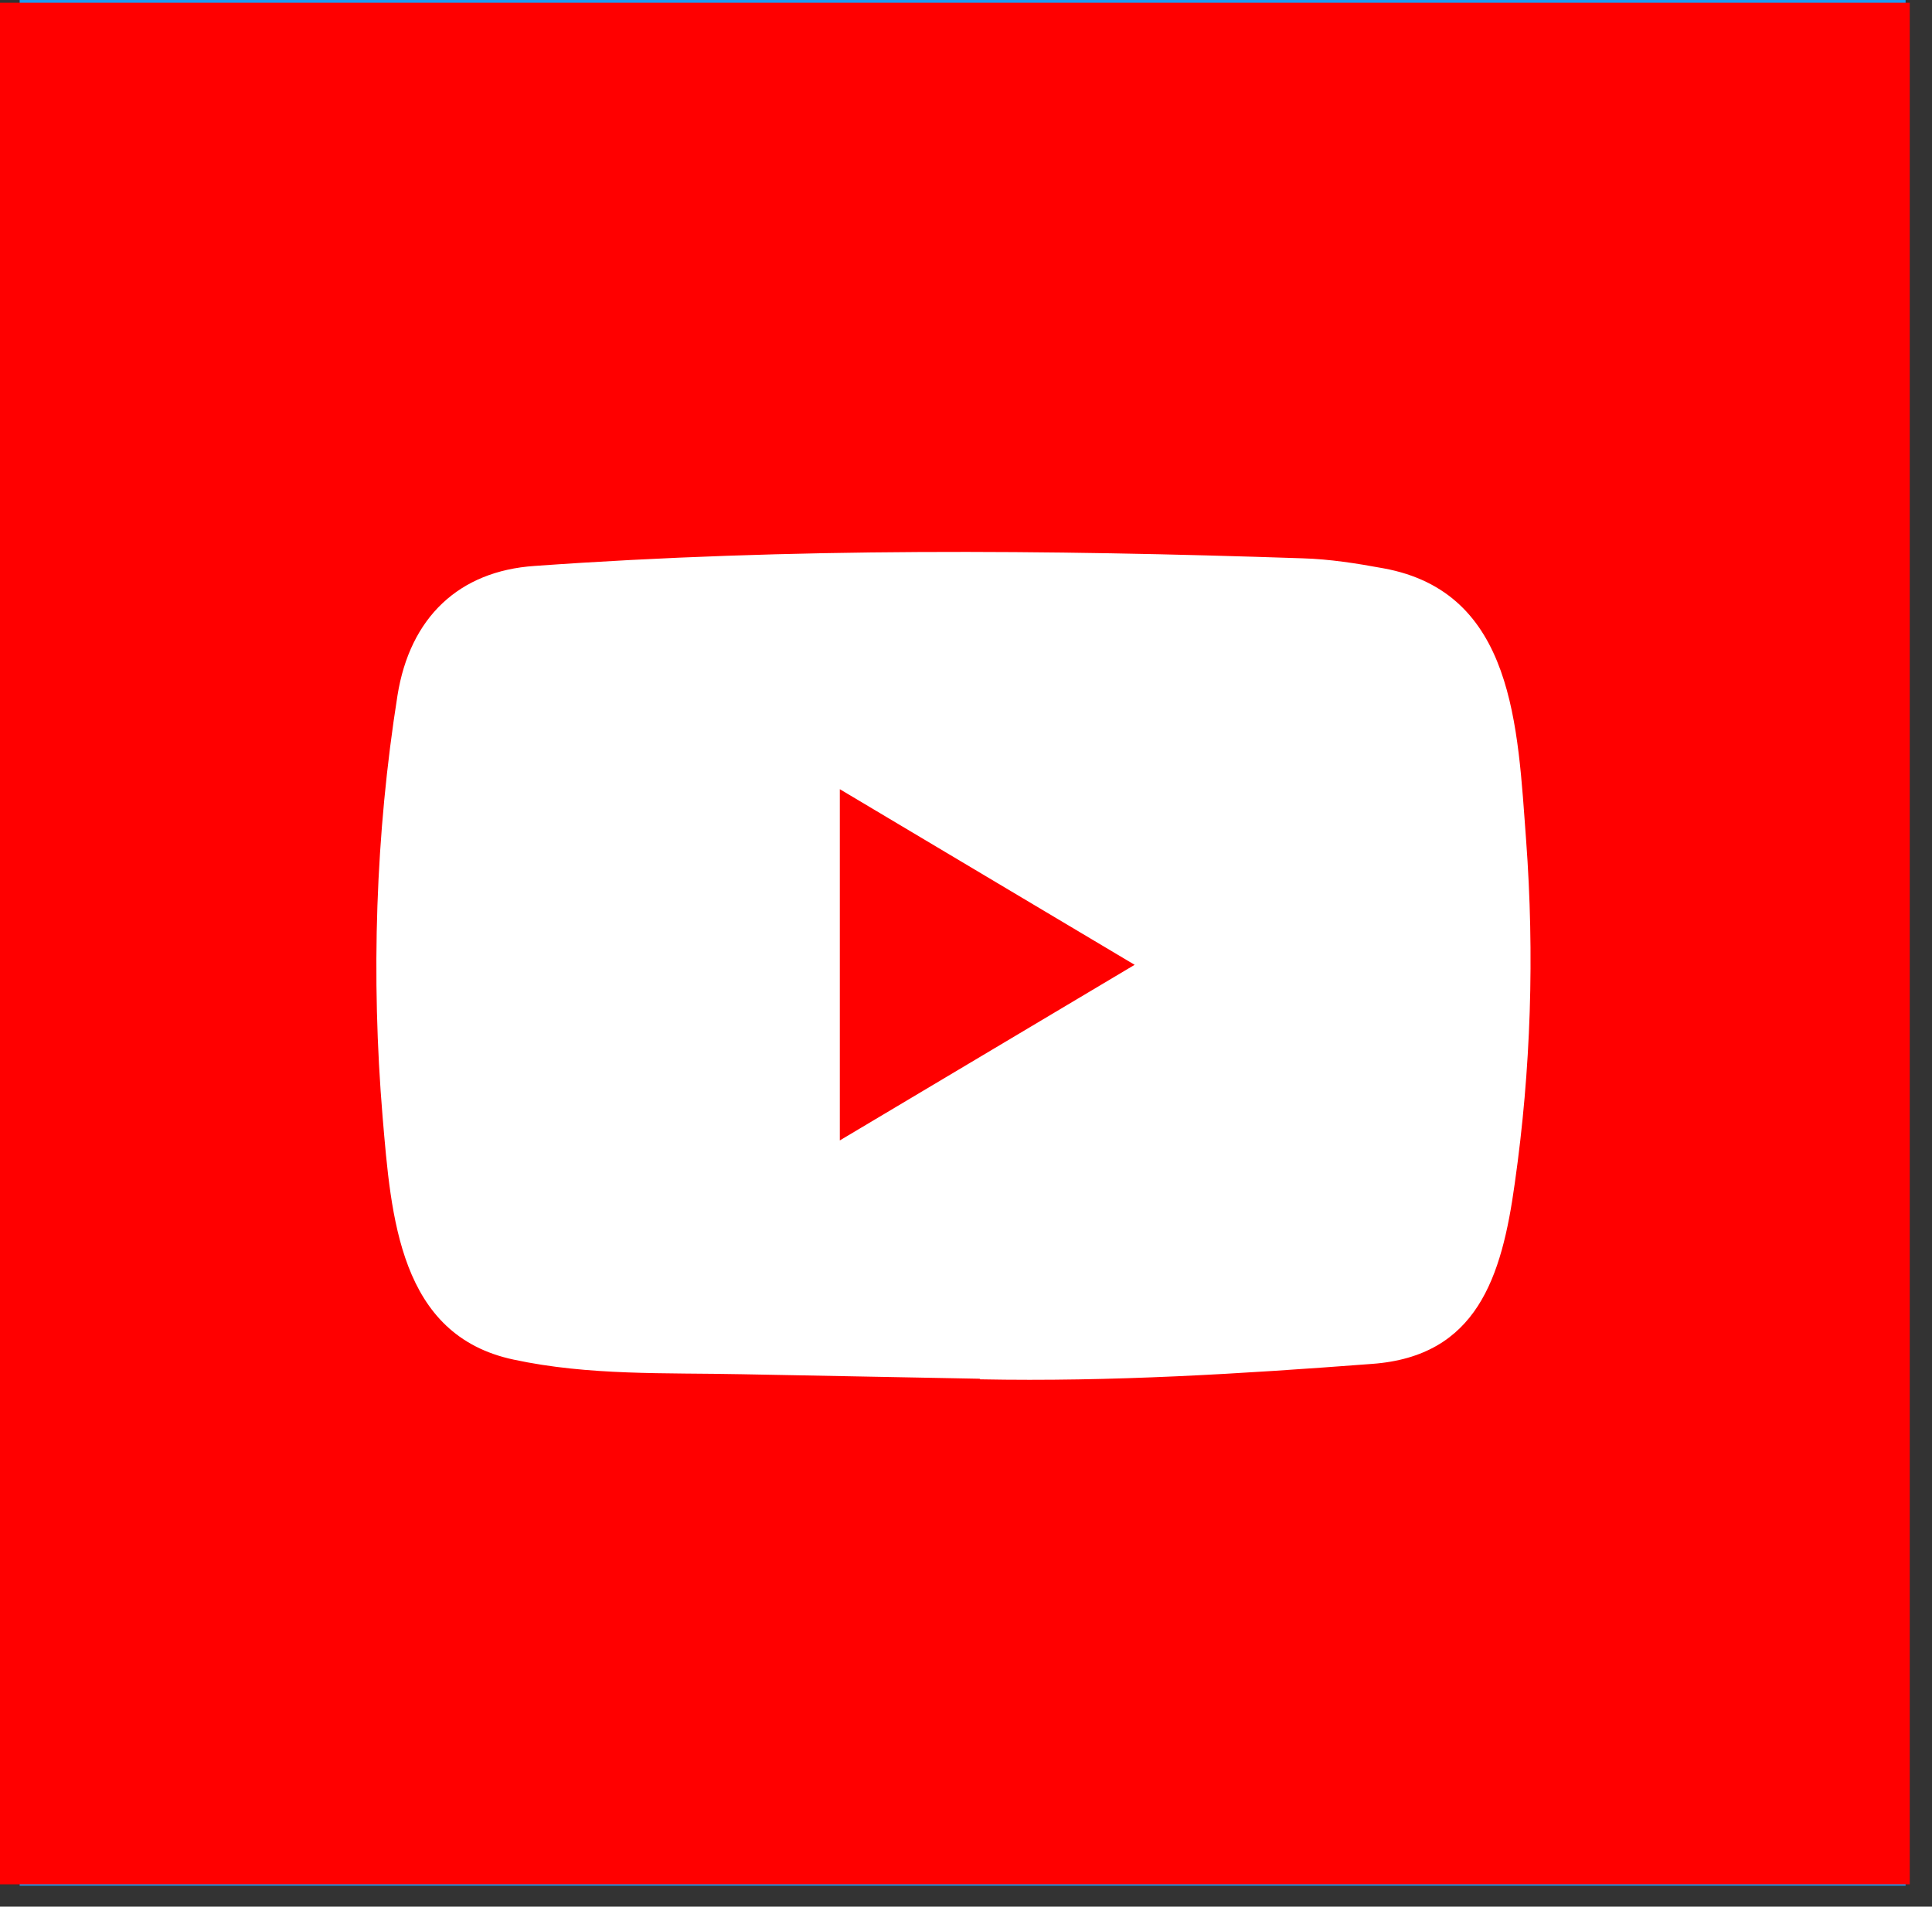 <svg width="77" height="76" viewBox="0 0 77 76" fill="none" xmlns="http://www.w3.org/2000/svg">
<rect x="0" y="0" width="77" height="76" fill="#333333" stroke="none"/>
<path d="M31.491 54.911V38.936H37.123L37.966 32.71H31.491V28.735C31.491 26.933 32.016 25.705 34.731 25.705L38.194 25.703V20.135C37.595 20.059 35.539 19.89 33.148 19.89C28.156 19.89 24.738 22.791 24.738 28.119V32.71H19.091V38.936H24.738V54.911H31.491V54.911Z" fill="white"/>
<rect x="0.783" width="75.165" height="75.165" fill="#1D9BF0"/>
<path d="M31.097 54.898C45.884 54.898 53.971 42.647 53.971 32.023C53.971 31.675 53.964 31.329 53.948 30.984C55.521 29.846 56.879 28.436 57.958 26.821C56.518 27.462 54.968 27.893 53.342 28.087C55.001 27.091 56.276 25.517 56.877 23.64C55.298 24.577 53.572 25.236 51.772 25.592C50.305 24.029 48.216 23.052 45.903 23.052C41.464 23.052 37.864 26.652 37.864 31.09C37.864 31.721 37.934 32.335 38.072 32.923C31.39 32.587 25.465 29.388 21.5 24.523C20.786 25.75 20.41 27.145 20.412 28.564C20.412 31.353 21.831 33.816 23.989 35.256C22.713 35.217 21.464 34.872 20.348 34.251C20.347 34.285 20.347 34.317 20.347 34.353C20.347 38.247 23.118 41.498 26.797 42.234C26.106 42.422 25.393 42.517 24.677 42.517C24.17 42.517 23.664 42.468 23.166 42.372C24.189 45.566 27.157 47.891 30.676 47.956C27.924 50.112 24.458 51.397 20.691 51.397C20.043 51.397 19.403 51.36 18.773 51.286C22.331 53.566 26.556 54.897 31.097 54.897" fill="white"/>
<path d="M32.175 55.049V39.11H37.877L38.731 32.898H32.174V28.931C32.174 27.133 32.707 25.907 35.456 25.907L38.962 25.906V20.35C38.356 20.274 36.274 20.105 33.853 20.105C28.797 20.105 25.336 23 25.336 28.316V32.898H19.619V39.11H25.336V55.049H32.175V55.049Z" fill="white"/>
<rect y="0.11" width="76.113" height="75" fill="#FF0000"/>
<path d="M39.019 54.957L29.582 54.778C26.526 54.715 23.463 54.84 20.467 54.194C15.91 53.228 15.587 48.494 15.249 44.523C14.784 38.94 14.964 33.256 15.842 27.72C16.338 24.614 18.29 22.76 21.308 22.559C31.496 21.827 41.752 21.913 51.918 22.255C52.991 22.286 54.072 22.457 55.131 22.652C60.357 23.602 60.484 28.967 60.823 33.483C61.161 38.046 61.018 42.632 60.372 47.163C59.854 50.916 58.863 54.062 54.681 54.366C49.44 54.763 44.319 55.083 39.064 54.981C39.064 54.957 39.034 54.957 39.019 54.957ZM33.471 45.458C37.42 43.106 41.294 40.794 45.221 38.458C41.264 36.106 37.398 33.794 33.471 31.458V45.458Z" fill="white"/>
</svg>
